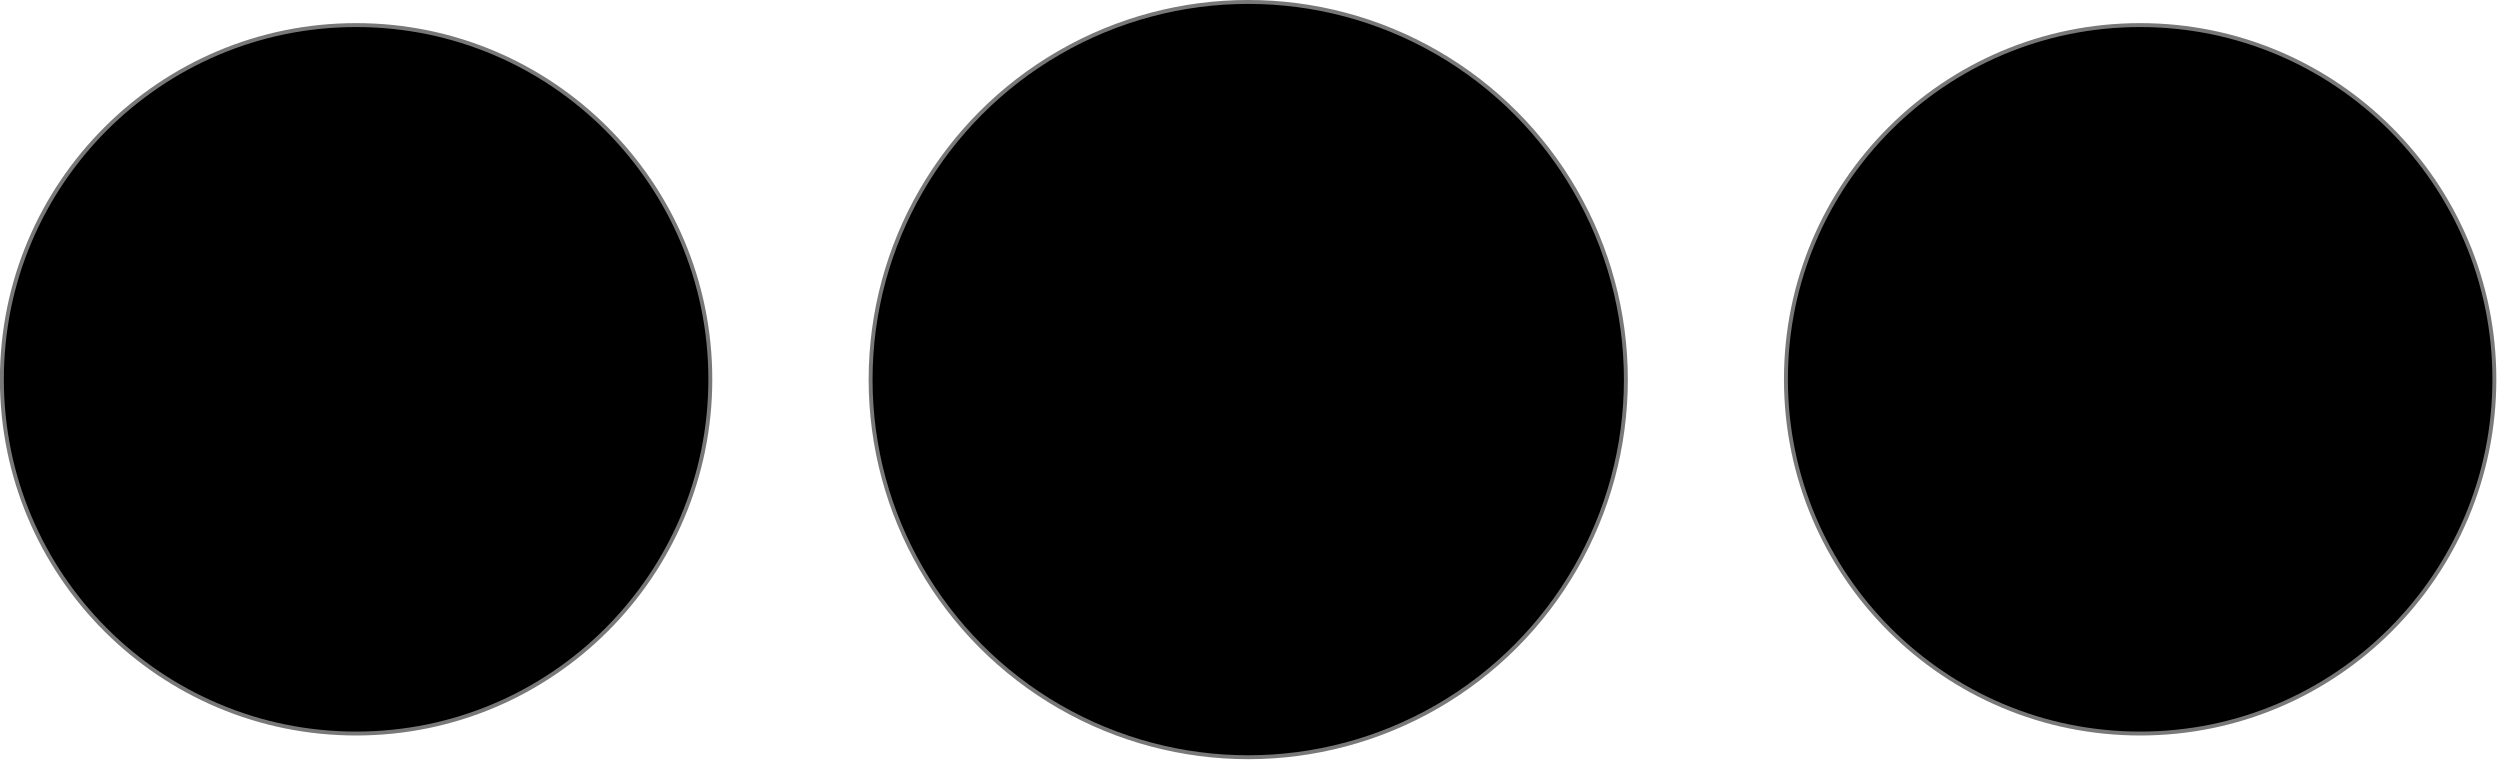 <?xml version="1.0" encoding="UTF-8" standalone="no"?>
<!DOCTYPE svg PUBLIC "-//W3C//DTD SVG 1.1//EN" "http://www.w3.org/Graphics/SVG/1.1/DTD/svg11.dtd">
<svg width="100%" height="100%" viewBox="0 0 639 195" version="1.1" xmlns="http://www.w3.org/2000/svg" xmlns:xlink="http://www.w3.org/1999/xlink" xml:space="preserve" xmlns:serif="http://www.serif.com/" style="fill-rule:evenodd;clip-rule:evenodd;stroke-linecap:round;stroke-linejoin:round;stroke-miterlimit:1.5;">
    <g transform="matrix(0.938,0,0,0.938,-200.808,-642.519)">
        <circle cx="311.117" cy="788.348" r="96.524" style="stroke:rgb(120,120,120);stroke-width:1.07px;"/>
    </g>
    <g transform="matrix(1,0,0,1,7.932,-691.324)">
        <circle cx="311.117" cy="788.348" r="96.524" style="stroke:rgb(120,120,120);stroke-width:1px;"/>
    </g>
    <g transform="matrix(0.938,0,0,0.938,255.194,-642.519)">
        <circle cx="311.117" cy="788.348" r="96.524" style="stroke:rgb(120,120,120);stroke-width:1.07px;"/>
    </g>
</svg>


